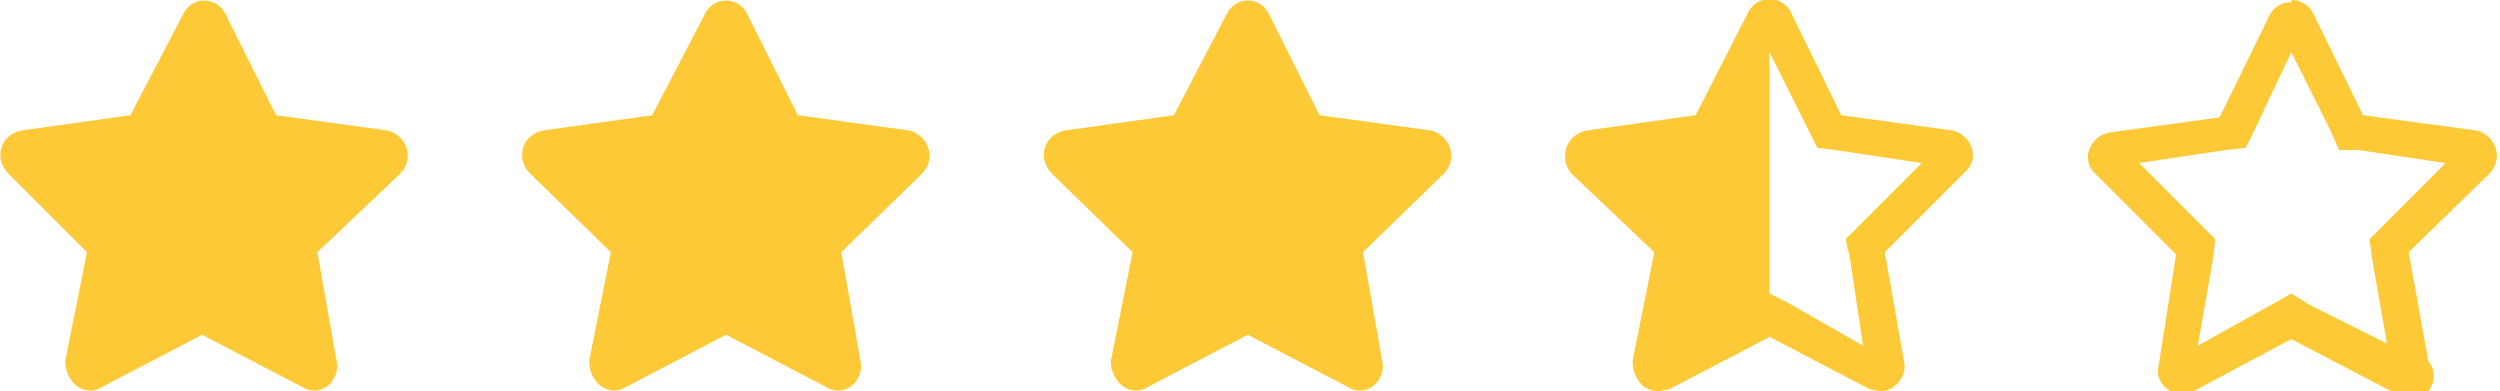 <?xml version="1.0" encoding="UTF-8"?><svg width="115" height="18" xmlns="http://www.w3.org/2000/svg"><g fill="#FEC936" fill-rule="nonzero"><path d="M8.4.7L6 5.3 1 6C0 6.2-.3 7.3.4 8L4 11.6l-1 5c0 1 .9 1.7 1.7 1.2l4.6-2.4 4.6 2.4c.8.5 1.7-.2 1.6-1.1l-.9-5.1L18.4 8c.7-.7.3-1.8-.6-2l-5.1-.7L10.4.7c-.4-.9-1.6-.9-2 0zM32.4.7L30 5.3 25 6c-1 .2-1.3 1.3-.6 2l3.7 3.6-1 5c0 1 .9 1.7 1.7 1.2l4.6-2.4 4.6 2.4c.8.5 1.7-.2 1.6-1.1l-.9-5.1L42.4 8c.7-.7.3-1.8-.6-2l-5.1-.7L34.4.7c-.4-.9-1.6-.9-2 0zM56.4.7L54 5.3 49 6c-1 .2-1.3 1.3-.6 2l3.7 3.6-1 5c0 1 .9 1.7 1.7 1.2l4.6-2.4 4.6 2.4c.8.5 1.7-.2 1.6-1.1l-.9-5.1L66.4 8c.7-.7.3-1.8-.6-2l-5.1-.7L58.4.7c-.4-.9-1.6-.9-2 0zM89.8 6l-5.1-.7L82.4.6a1.1 1.1 0 00-2 0L78 5.3 73 6c-1 .2-1.3 1.3-.7 2l3.8 3.6-1 5c0 .8.5 1.4 1.2 1.4l.5-.1 4.6-2.4 4.6 2.4.5.1c.6 0 1.2-.6 1.1-1.3l-.9-5.1 3.7-3.7c.7-.6.3-1.7-.6-1.9zm-4.3 4.4l-.6.6.2.9.6 4-3.5-2-.8-.4V2.4L83.2 6l.4.8.8.1 4 .6-2.9 2.9zM105.4 0c.4 0 .8.2 1 .6l2.3 4.7 5.2.7c.9.2 1.3 1.3.6 2l-3.7 3.6.9 5A1.1 1.1 0 01110 18l-4.6-2.4-4.5 2.4-.6.1c-.6 0-1.2-.6-1-1.3l.8-5.1-3.7-3.7c-.7-.6-.3-1.7.6-1.9l5.1-.7 2.3-4.7c.2-.4.6-.6 1-.6zm0 2.4L103.7 6l-.4.8-.9.1-4 .6 2.9 2.9.6.6-.1.9-.7 4 3.6-2 .7-.4.8.5 3.6 1.8-.7-4-.1-.8.6-.6 2.9-2.9-4-.6h-.9l-.4-.9-1.8-3.6z"/></g></svg>